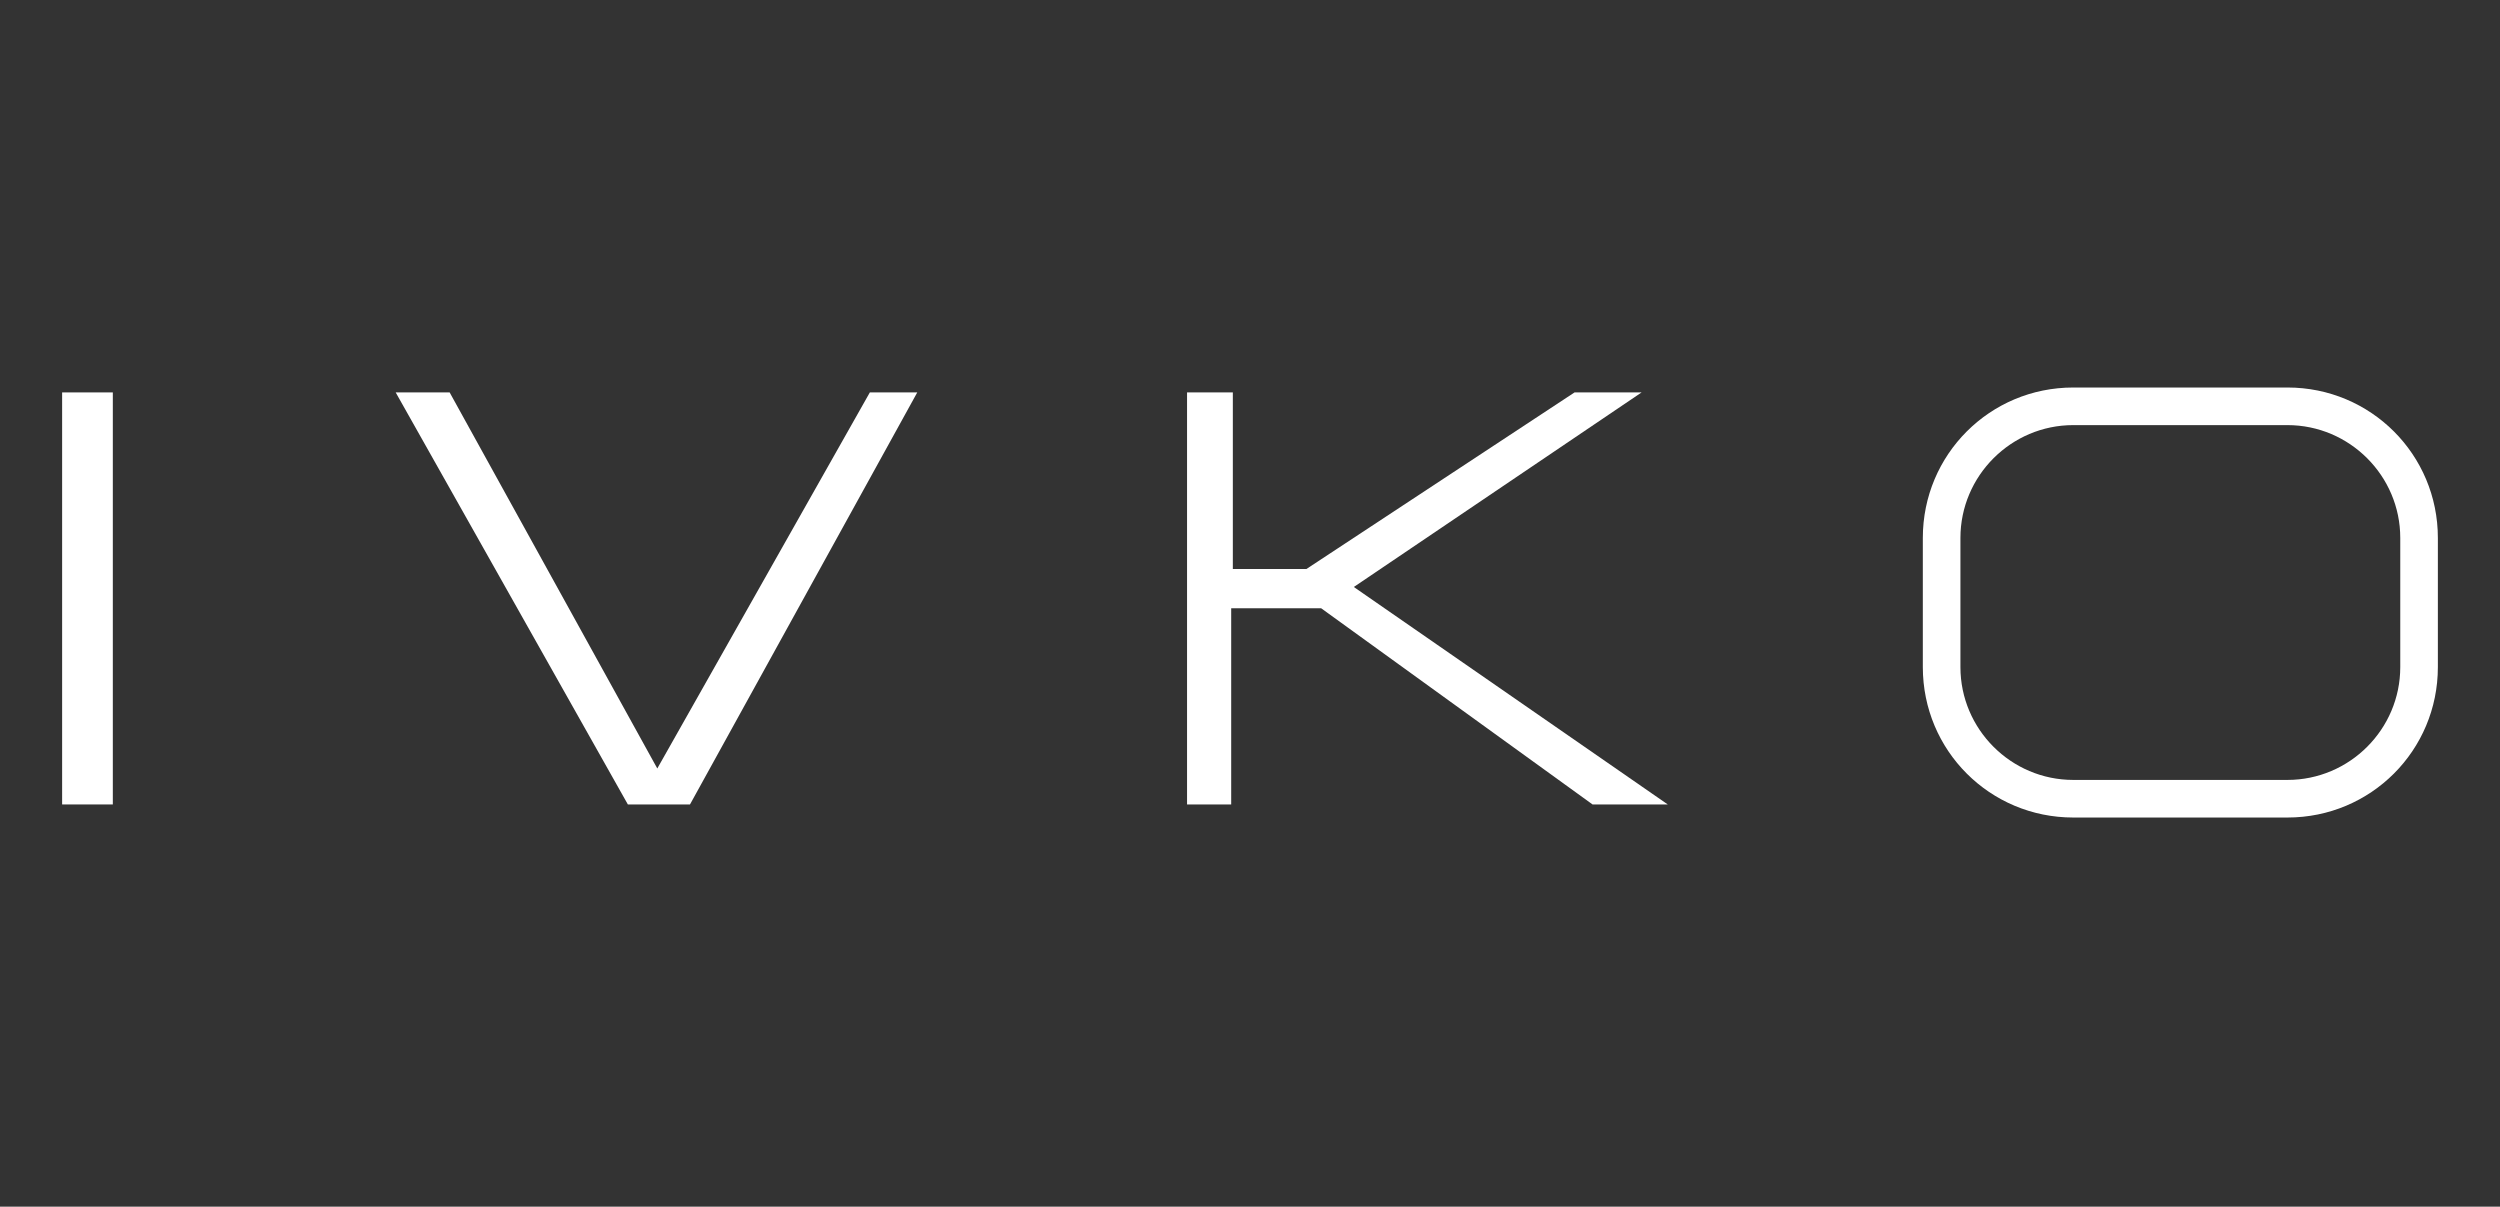 <?xml version="1.0" encoding="UTF-8"?>
<svg id="starkey-seeklogo.com" xmlns="http://www.w3.org/2000/svg" version="1.1" viewBox="0 0 152.9 73.8">
  <rect x="0" y="0" width="152.9" height="73.8" fill="#333333" stroke="none"/>
  <defs>
    <style>
      .cls-1 {
        fill: #fff;
        stroke-width: 0px;
      }
    </style>
  </defs>
  <rect class="cls-1" x="3.8" y="24" width="3.1" height="25.2"/>
  <polygon class="cls-1" points="24.2 24 27.5 24 40.2 47 53.2 24 56.1 24 42.2 49.2 38.4 49.2 24.2 24"/>
  <polygon class="cls-1" points="72.6 24 75.4 24 75.4 34.8 79.9 34.8 96.3 24 100.4 24 82.8 35.9 102 49.2 97.4 49.2 80.8 37.2 75.3 37.2 75.3 49.2 72.6 49.2 72.6 24"/>
  <path class="cls-1" d="M139.9,50h-13.1c-5.1,0-9.2-4.1-9.2-9.2v-7.9c0-5.1,4.1-9.2,9.2-9.2h13.1c5.1,0,9.2,4.1,9.2,9.2v7.9c0,5.1-4.1,9.2-9.2,9.2ZM126.8,26c-3.8,0-6.9,3.1-6.9,6.9v7.9c0,3.8,3.1,6.9,6.9,6.9h13.1c3.8,0,6.9-3.1,6.9-6.9v-7.9c0-3.8-3.1-6.9-6.9-6.9h-13.1Z"/>
</svg>